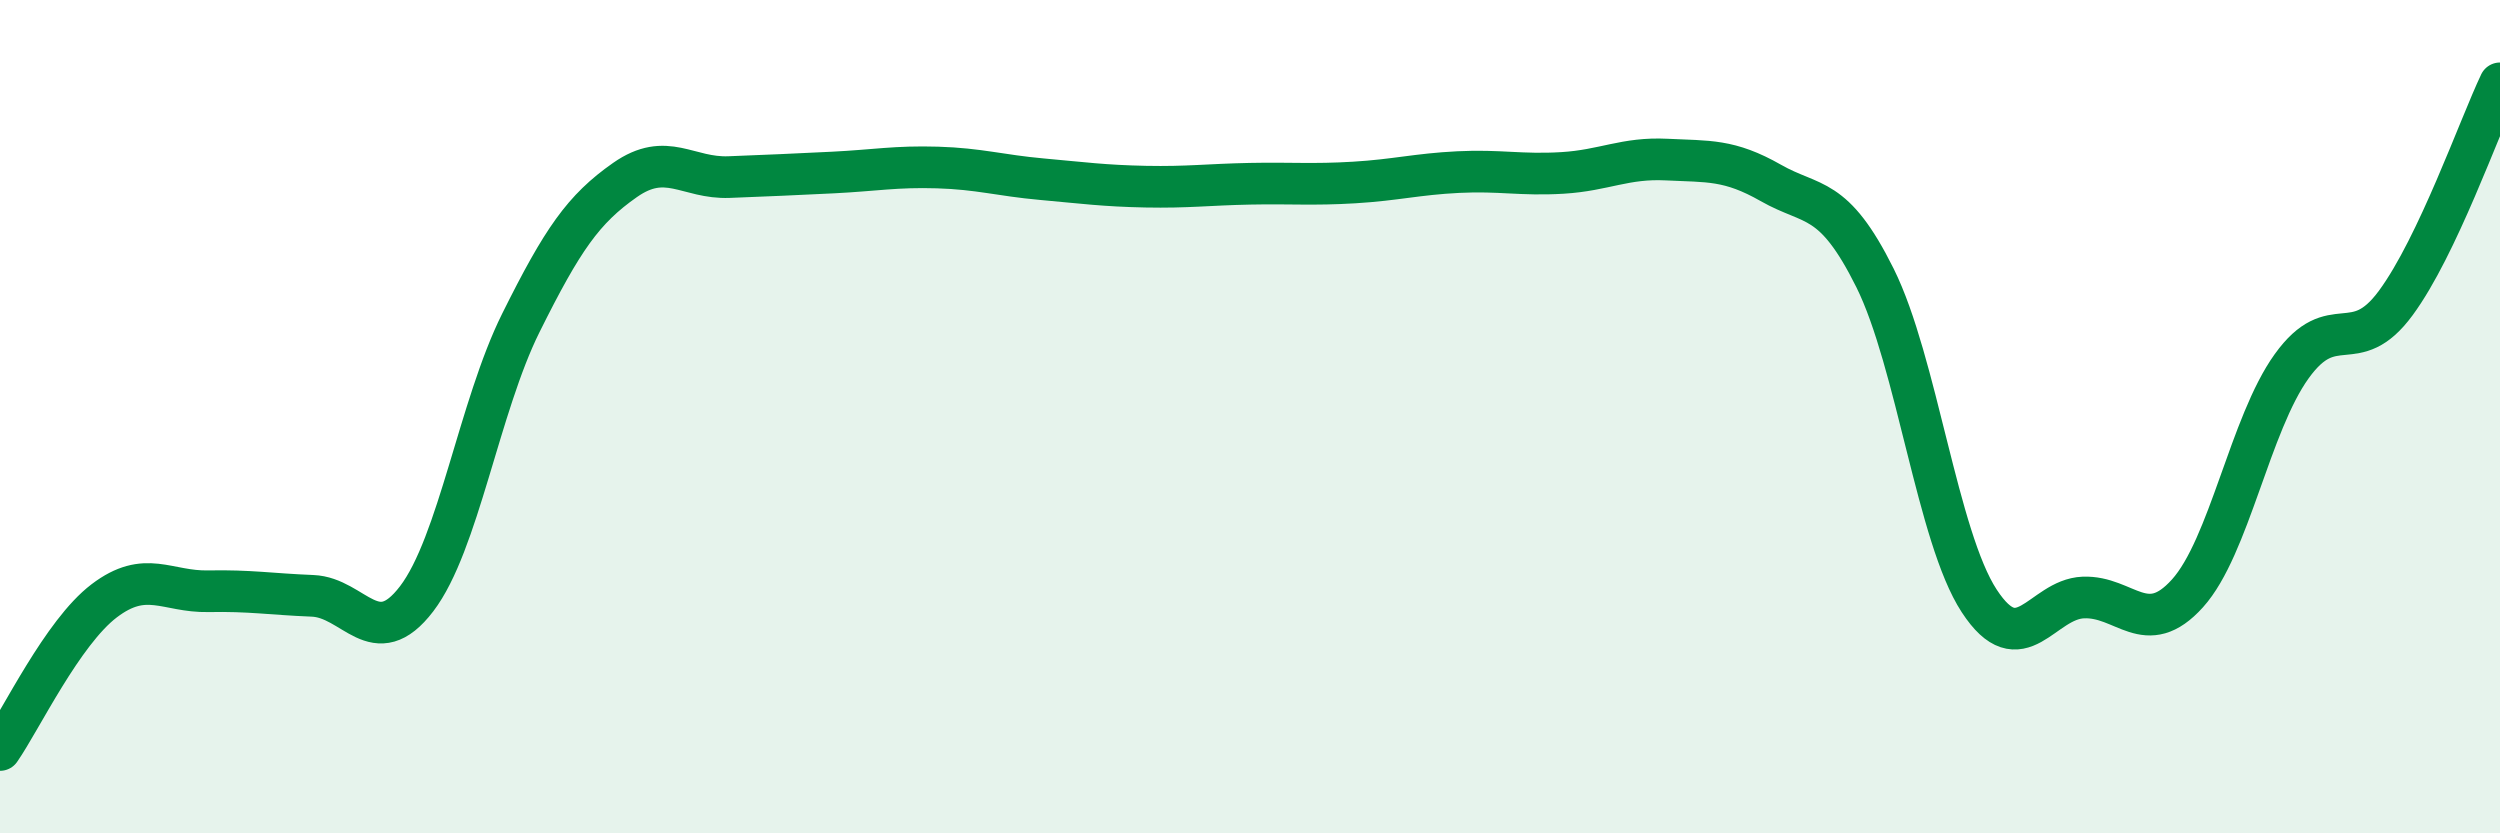 
    <svg width="60" height="20" viewBox="0 0 60 20" xmlns="http://www.w3.org/2000/svg">
      <path
        d="M 0,18 C 0.5,17.28 1.5,15.18 2.5,14.42 C 3.5,13.66 4,14.21 5,14.19 C 6,14.17 6.5,14.26 7.5,14.3 C 8.5,14.34 9,15.68 10,14.37 C 11,13.06 11.5,9.76 12.5,7.75 C 13.5,5.74 14,5.02 15,4.32 C 16,3.62 16.5,4.29 17.5,4.25 C 18.5,4.21 19,4.19 20,4.14 C 21,4.09 21.5,3.99 22.5,4.02 C 23.5,4.05 24,4.21 25,4.3 C 26,4.39 26.5,4.46 27.5,4.48 C 28.5,4.5 29,4.43 30,4.41 C 31,4.39 31.5,4.44 32.5,4.38 C 33.5,4.32 34,4.18 35,4.13 C 36,4.08 36.5,4.21 37.5,4.15 C 38.5,4.09 39,3.78 40,3.83 C 41,3.88 41.5,3.82 42.5,4.39 C 43.5,4.96 44,4.66 45,6.67 C 46,8.68 46.5,12.89 47.5,14.42 C 48.5,15.95 49,14.38 50,14.34 C 51,14.3 51.5,15.35 52.5,14.24 C 53.5,13.13 54,10.18 55,8.79 C 56,7.4 56.5,8.63 57.5,7.27 C 58.5,5.91 59.5,3.05 60,2L60 20L0 20Z"
        fill="#008740"
        opacity="0.1"
        stroke-linecap="round"
        stroke-linejoin="round"
      />
      <path
        d="M 0,18 C 0.5,17.28 1.5,15.18 2.5,14.42 C 3.5,13.66 4,14.21 5,14.19 C 6,14.17 6.5,14.26 7.5,14.3 C 8.5,14.34 9,15.68 10,14.37 C 11,13.06 11.5,9.76 12.5,7.75 C 13.5,5.74 14,5.02 15,4.32 C 16,3.62 16.5,4.29 17.5,4.25 C 18.5,4.21 19,4.19 20,4.14 C 21,4.09 21.5,3.99 22.5,4.02 C 23.5,4.05 24,4.21 25,4.3 C 26,4.39 26.5,4.46 27.5,4.48 C 28.5,4.5 29,4.43 30,4.41 C 31,4.39 31.5,4.44 32.5,4.38 C 33.5,4.32 34,4.18 35,4.13 C 36,4.08 36.5,4.21 37.5,4.15 C 38.5,4.09 39,3.78 40,3.83 C 41,3.88 41.5,3.82 42.5,4.39 C 43.5,4.96 44,4.66 45,6.67 C 46,8.68 46.5,12.89 47.5,14.42 C 48.5,15.95 49,14.38 50,14.34 C 51,14.3 51.5,15.35 52.5,14.24 C 53.5,13.13 54,10.18 55,8.79 C 56,7.4 56.5,8.63 57.5,7.27 C 58.5,5.91 59.5,3.05 60,2"
        stroke="#008740"
        stroke-width="1"
        fill="none"
        stroke-linecap="round"
        stroke-linejoin="round"
      />
    </svg>
  